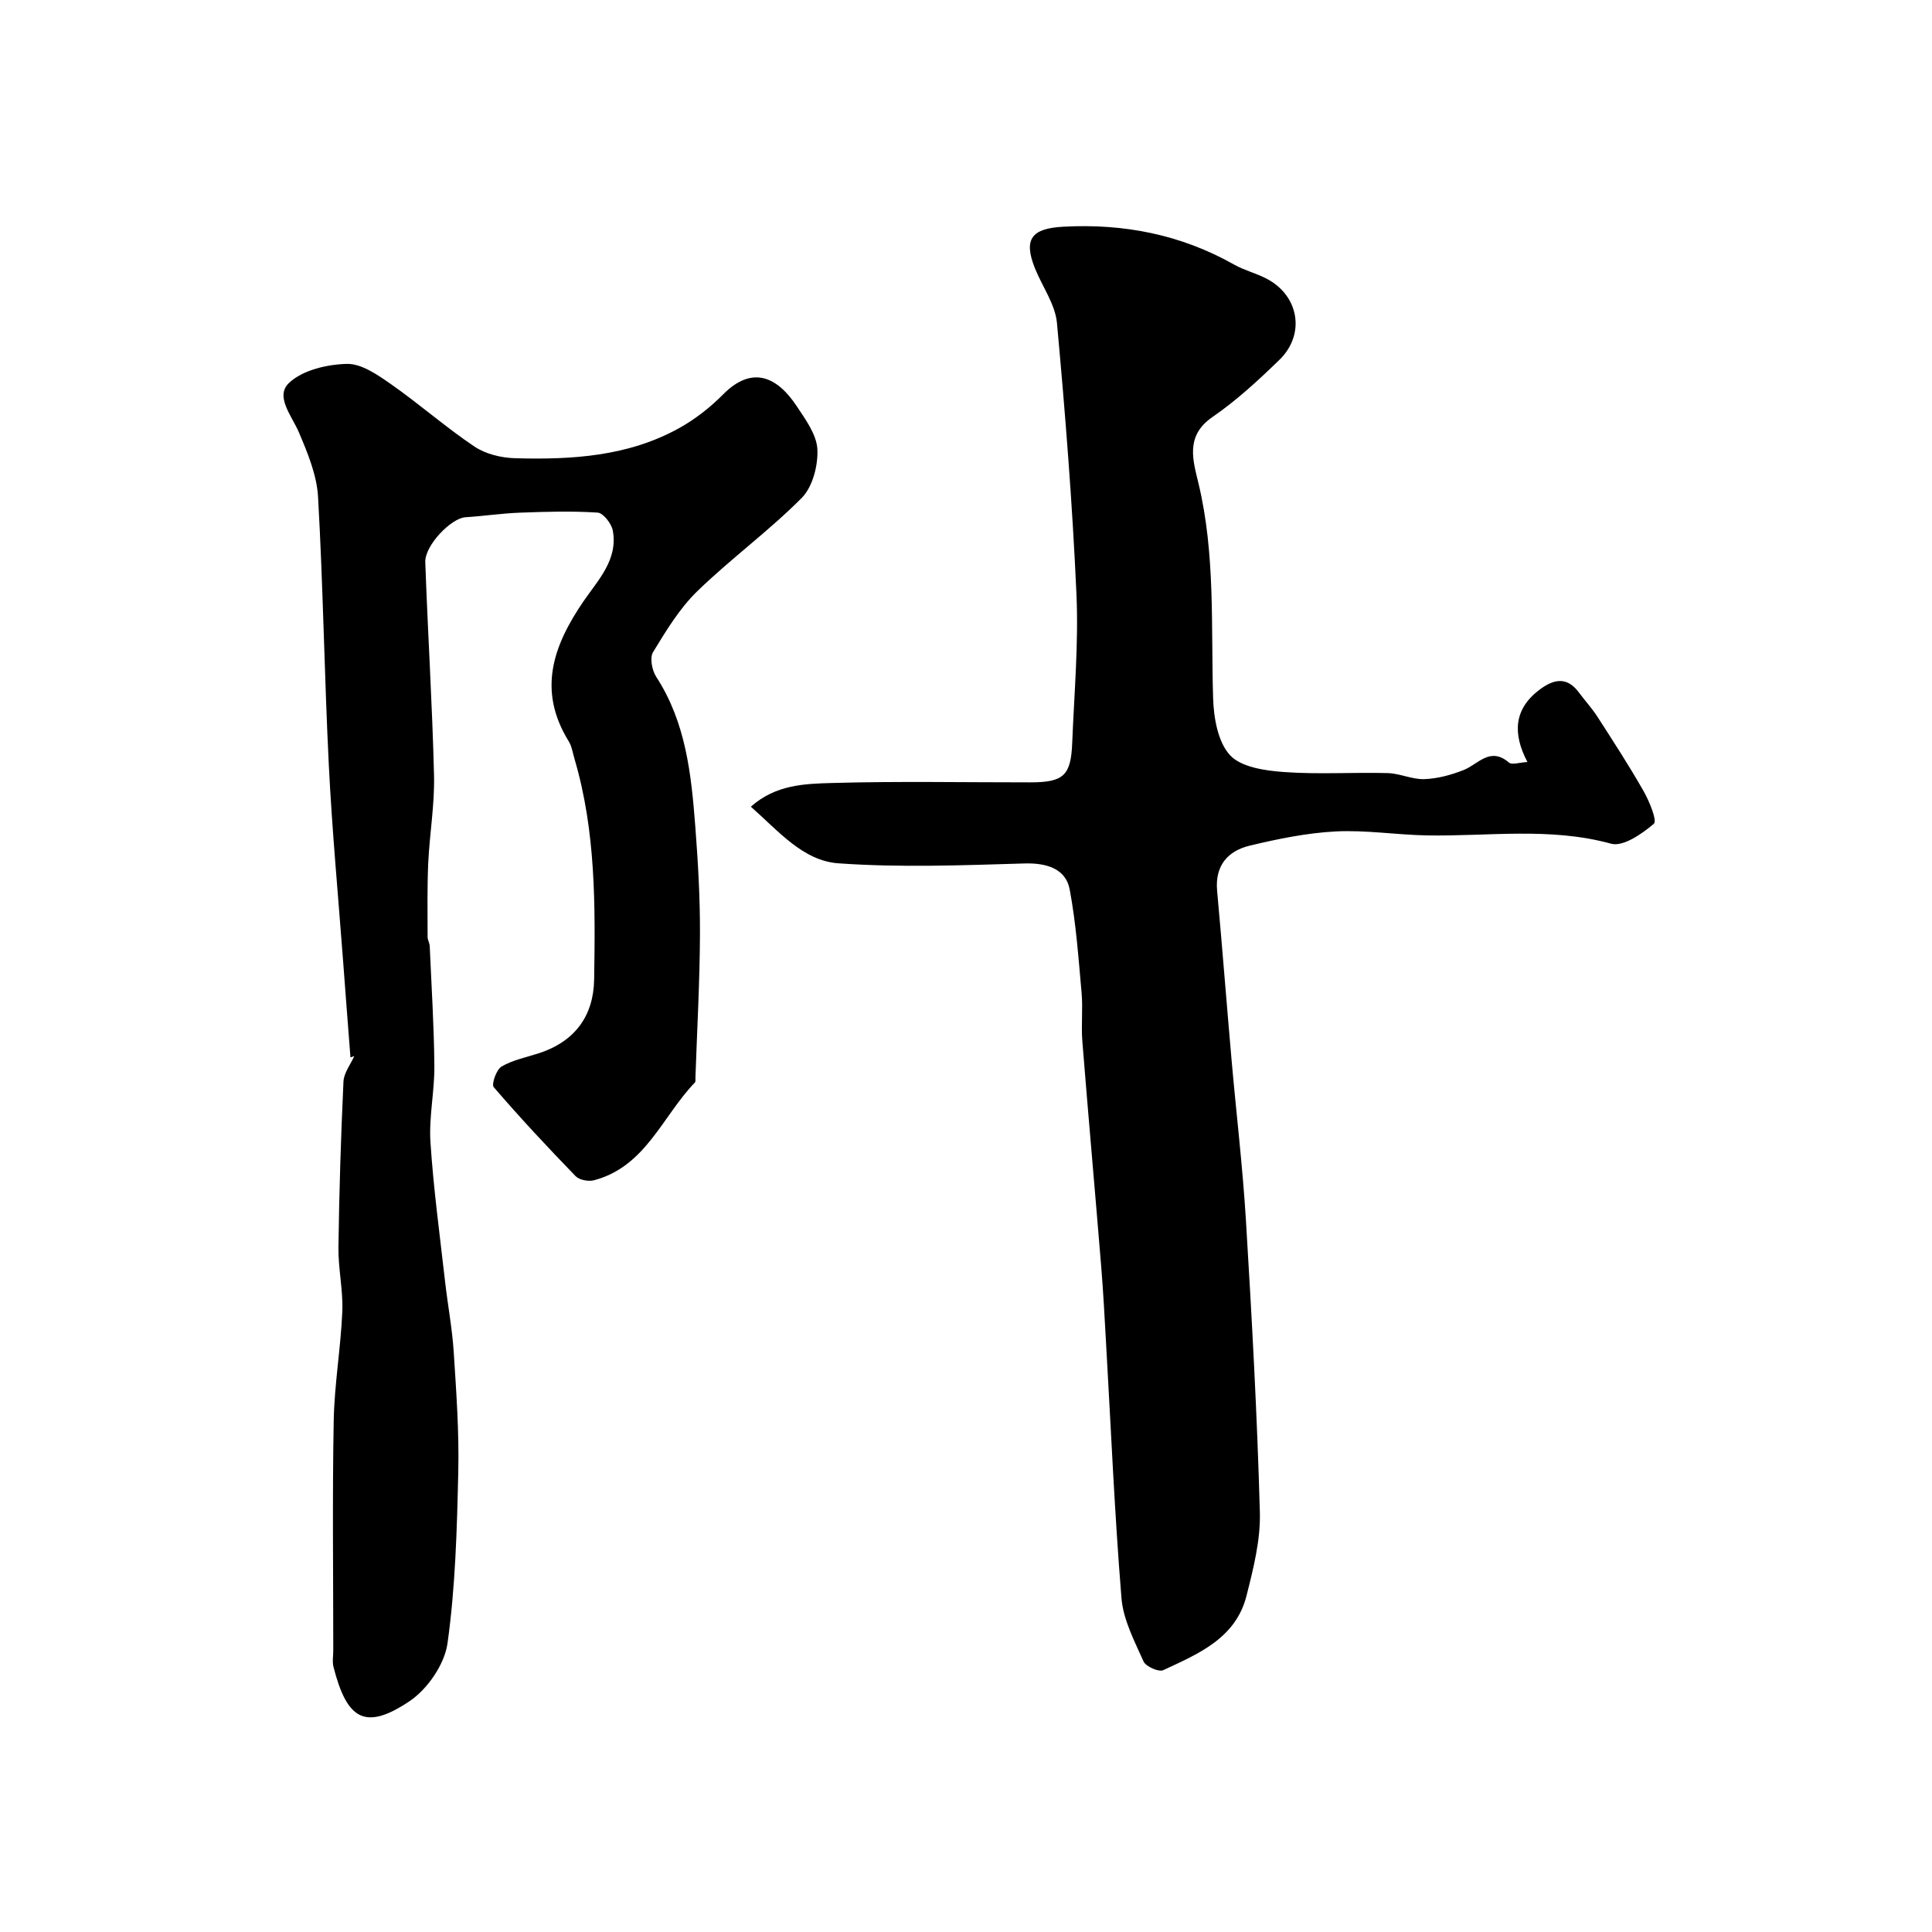 <svg enable-background="new 0 0 400 400" viewBox="0 0 400 400" xmlns="http://www.w3.org/2000/svg"><path d="m316.24 157.77c-3.1-5.89-2.82-10.98 2.52-14.99 2.84-2.13 5.61-2.81 8.11.56 1.27 1.71 2.73 3.3 3.88 5.08 3.26 5.07 6.55 10.12 9.53 15.36 1.2 2.11 2.86 6.15 2.13 6.77-2.45 2.09-6.36 4.81-8.84 4.13-12.71-3.49-25.49-1.48-38.23-1.72-6.27-.12-12.56-1.14-18.8-.82-5.97.31-11.95 1.54-17.79 2.94-4.55 1.09-7.23 4.14-6.76 9.33 1.06 11.63 1.96 23.27 2.98 34.9.98 11.13 2.31 22.24 2.99 33.39 1.22 20.12 2.33 40.26 2.88 60.4.16 5.75-1.34 11.65-2.77 17.31-2.23 8.8-9.99 12.01-17.24 15.38-.93.43-3.6-.75-4.07-1.8-1.88-4.23-4.2-8.61-4.57-13.09-1.43-17.57-2.18-35.19-3.19-52.79-.3-5.27-.57-10.54-1-15.8-1.27-15.57-2.67-31.13-3.91-46.7-.27-3.34.14-6.73-.16-10.06-.64-7.15-1.14-14.35-2.46-21.39-.82-4.37-4.87-5.52-9.37-5.39-12.84.38-25.74.88-38.53-.03-7.3-.52-12.37-6.66-18.11-11.72 5.14-4.59 11.19-4.75 16.83-4.91 13.65-.39 27.32-.12 40.99-.13 6.91-.01 8.44-1.37 8.71-8.16.41-10.26 1.33-20.55.88-30.78-.84-18.75-2.32-37.48-4.04-56.18-.36-3.86-3.02-7.5-4.54-11.27-2.44-6.08-.75-8.29 5.82-8.65 12.58-.69 24.39 1.62 35.42 7.85 2.11 1.19 4.56 1.78 6.71 2.91 6.71 3.5 8.09 11.52 2.64 16.81-4.36 4.23-8.88 8.41-13.87 11.84-5.7 3.92-3.99 9.05-2.87 13.75 3.51 14.67 2.57 29.55 3.02 44.39.12 4.08.97 9.11 3.49 11.85 2.31 2.51 7.28 3.22 11.17 3.5 7.13.52 14.32.03 21.48.22 2.56.07 5.11 1.35 7.63 1.25 2.73-.1 5.53-.87 8.09-1.88 3.05-1.21 5.47-4.9 9.38-1.56.61.55 2.18-.02 3.84-.1z" fill="#000001"/><path d="m72.56 218.93c-.52-6.76-1.05-13.52-1.55-20.28-1.01-13.4-2.26-26.78-2.93-40.2-.92-18.52-1.18-37.07-2.23-55.58-.26-4.52-2.15-9.08-3.96-13.34-1.47-3.45-5-7.46-2.05-10.25 2.81-2.66 7.87-3.84 11.98-3.94 3.02-.07 6.37 2.27 9.12 4.19 5.89 4.12 11.32 8.92 17.28 12.92 2.32 1.56 5.56 2.34 8.41 2.42 11.71.33 23.37-.36 33.92-6.2 3.33-1.84 6.47-4.29 9.15-7 6.08-6.15 11.27-3.57 15.2 2.35 1.85 2.79 4.18 5.94 4.33 9.01.16 3.36-.99 7.8-3.26 10.08-6.8 6.84-14.69 12.58-21.62 19.31-3.68 3.58-6.45 8.18-9.15 12.61-.71 1.17-.2 3.77.67 5.11 6.14 9.45 7.25 20.17 8.08 30.93.57 7.41 1 14.86.97 22.29-.04 9.93-.6 19.86-.94 29.79-.01.33.07.79-.11.97-6.74 6.99-10.19 17.42-20.89 20.24-1.14.3-3.03-.05-3.8-.84-5.81-6-11.52-12.11-16.96-18.44-.51-.59.55-3.64 1.63-4.27 2.32-1.36 5.12-1.9 7.73-2.75 7.4-2.41 11.31-7.69 11.43-15.27.25-15.35.35-30.68-4.05-45.62-.37-1.25-.56-2.63-1.22-3.7-6.5-10.54-3.24-19.79 3.13-29.07 2.97-4.32 7.12-8.56 6-14.56-.27-1.44-1.98-3.64-3.14-3.71-5.32-.35-10.69-.19-16.04.01-3.79.14-7.56.71-11.34.95-2.92.18-8.42 5.82-8.3 9.3.52 14.71 1.45 29.4 1.81 44.11.15 6.06-.92 12.13-1.2 18.21-.23 5.08-.13 10.18-.13 15.27 0 .63.41 1.26.44 1.91.36 8.26.89 16.53.96 24.8.05 5.26-1.15 10.57-.81 15.79.63 9.64 1.94 19.25 3.03 28.86.55 4.87 1.48 9.72 1.79 14.6.53 8.25 1.13 16.54.94 24.79-.27 11.86-.59 23.8-2.23 35.51-.61 4.34-4.13 9.46-7.84 11.96-9.24 6.2-12.98 3.8-15.76-7.06-.28-1.1-.05-2.32-.05-3.49 0-15.83-.2-31.66.09-47.49.14-7.54 1.46-15.06 1.78-22.61.19-4.41-.86-8.87-.8-13.29.15-11.44.51-22.88 1.04-34.32.08-1.8 1.46-3.53 2.24-5.3-.28.12-.54.21-.79.29z" fill="#000001"/></svg>